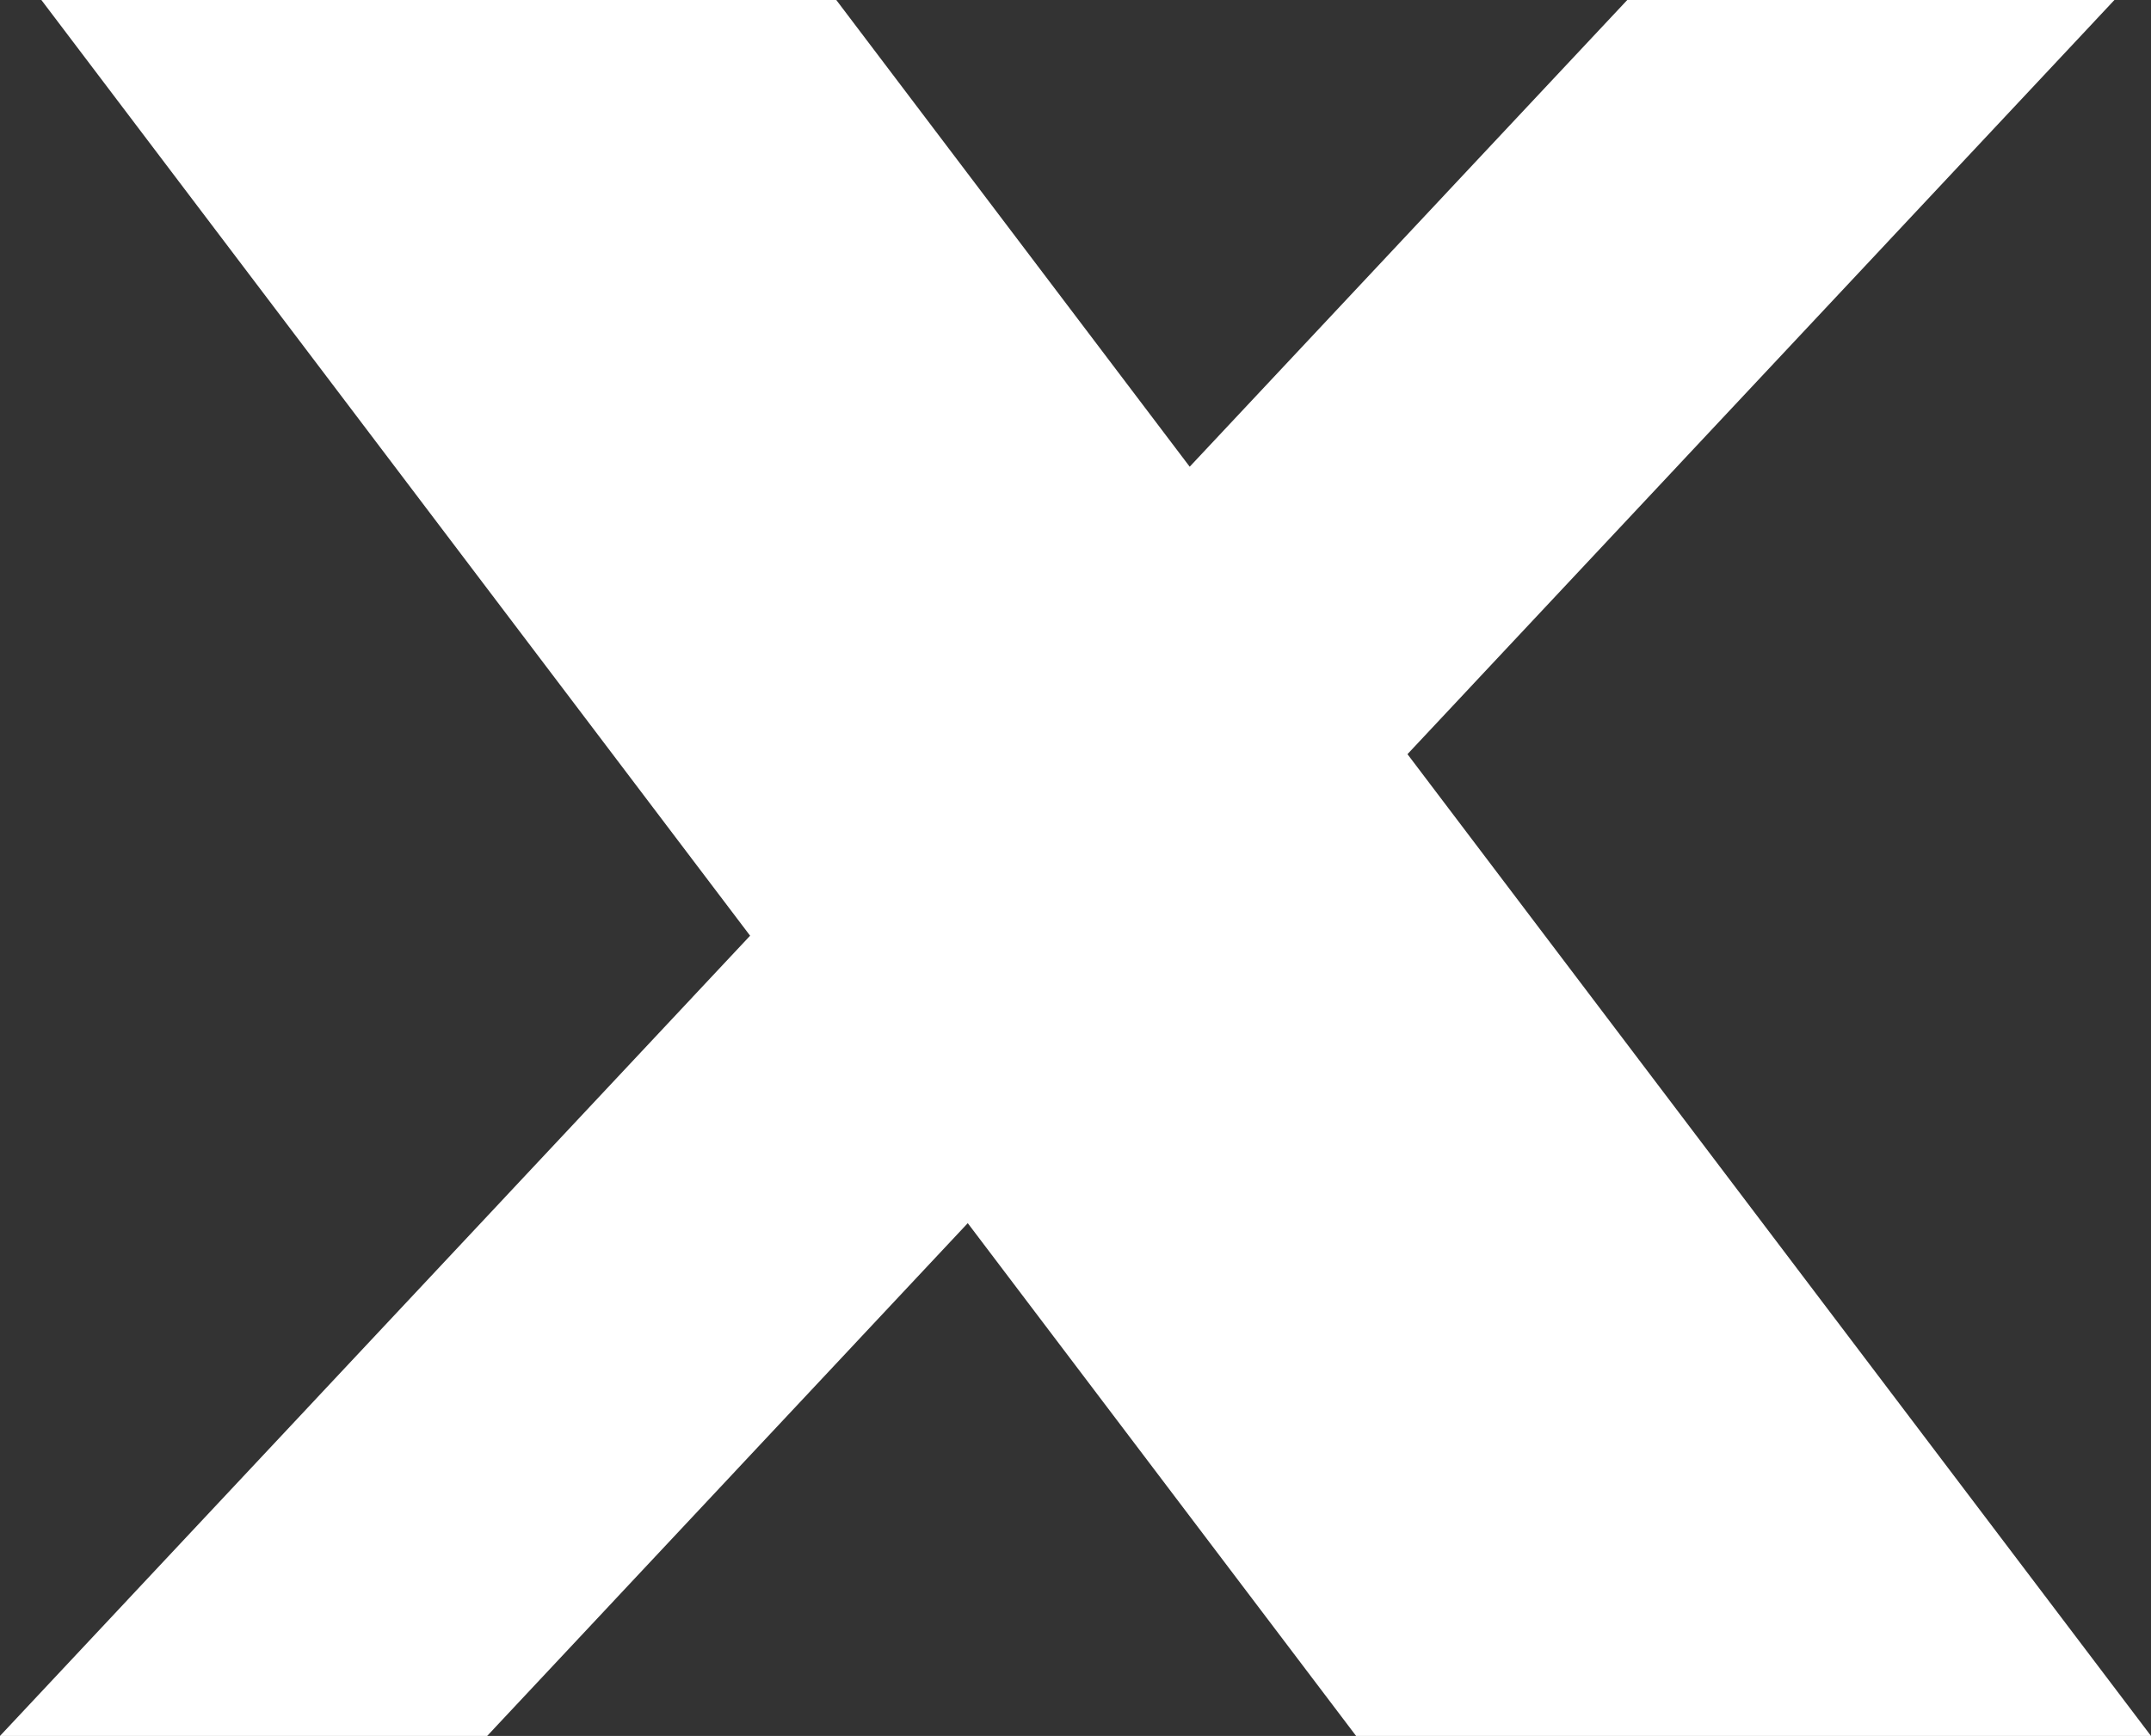 <svg xmlns="http://www.w3.org/2000/svg" width="16.999" height="13.721"
                        viewBox="0 0 16.999 13.721">
                        <rect x="0" y="0" width="16.999" height="13.721" fill="#333333" stroke="none"/>
                        <g id="Path_80512" data-name="Path 80512" transform="translate(-481.632 -355.79)" fill="#fff">
                          <path
                            d="M 497.625 369.011 L 496.619 369.011 L 492.846 369.011 L 492.598 369.011 L 492.448 368.813 L 489.321 364.683 L 485.414 368.853 L 485.265 369.011 L 485.049 369.011 L 483.94 369.011 L 482.786 369.011 L 483.575 368.169 L 488.213 363.22 L 483.572 357.092 L 482.965 356.29 L 483.971 356.29 L 487.744 356.29 L 487.992 356.29 L 488.142 356.488 L 490.994 360.254 L 494.56 356.448 L 494.708 356.29 L 494.925 356.29 L 496.034 356.29 L 497.188 356.29 L 496.399 357.132 L 492.102 361.717 L 497.018 368.209 L 497.625 369.011 Z M 493.504 367.204 L 493.983 367.204 L 487.086 358.097 L 486.607 358.097 L 493.504 367.204 Z"
                            stroke="none" />
                          <path
                            d="M 483.971 356.79 L 488.866 363.255 L 483.94 368.511 L 485.049 368.511 L 489.362 363.909 L 492.846 368.511 L 496.619 368.511 L 491.448 361.683 L 496.034 356.79 L 494.925 356.79 L 490.953 361.028 L 487.744 356.79 L 483.971 356.79 M 485.601 357.597 L 487.335 357.597 L 494.989 367.704 L 493.255 367.704 L 485.601 357.597 M 481.959 355.79 L 488.241 355.79 L 491.034 359.479 L 494.492 355.79 L 498.342 355.79 L 492.755 361.751 L 498.631 369.511 L 492.349 369.511 L 489.28 365.458 L 485.482 369.511 L 481.632 369.511 L 487.56 363.186 L 481.959 355.79 Z"
                            stroke="none" fill="#fff" />
                        </g>
                      </svg>